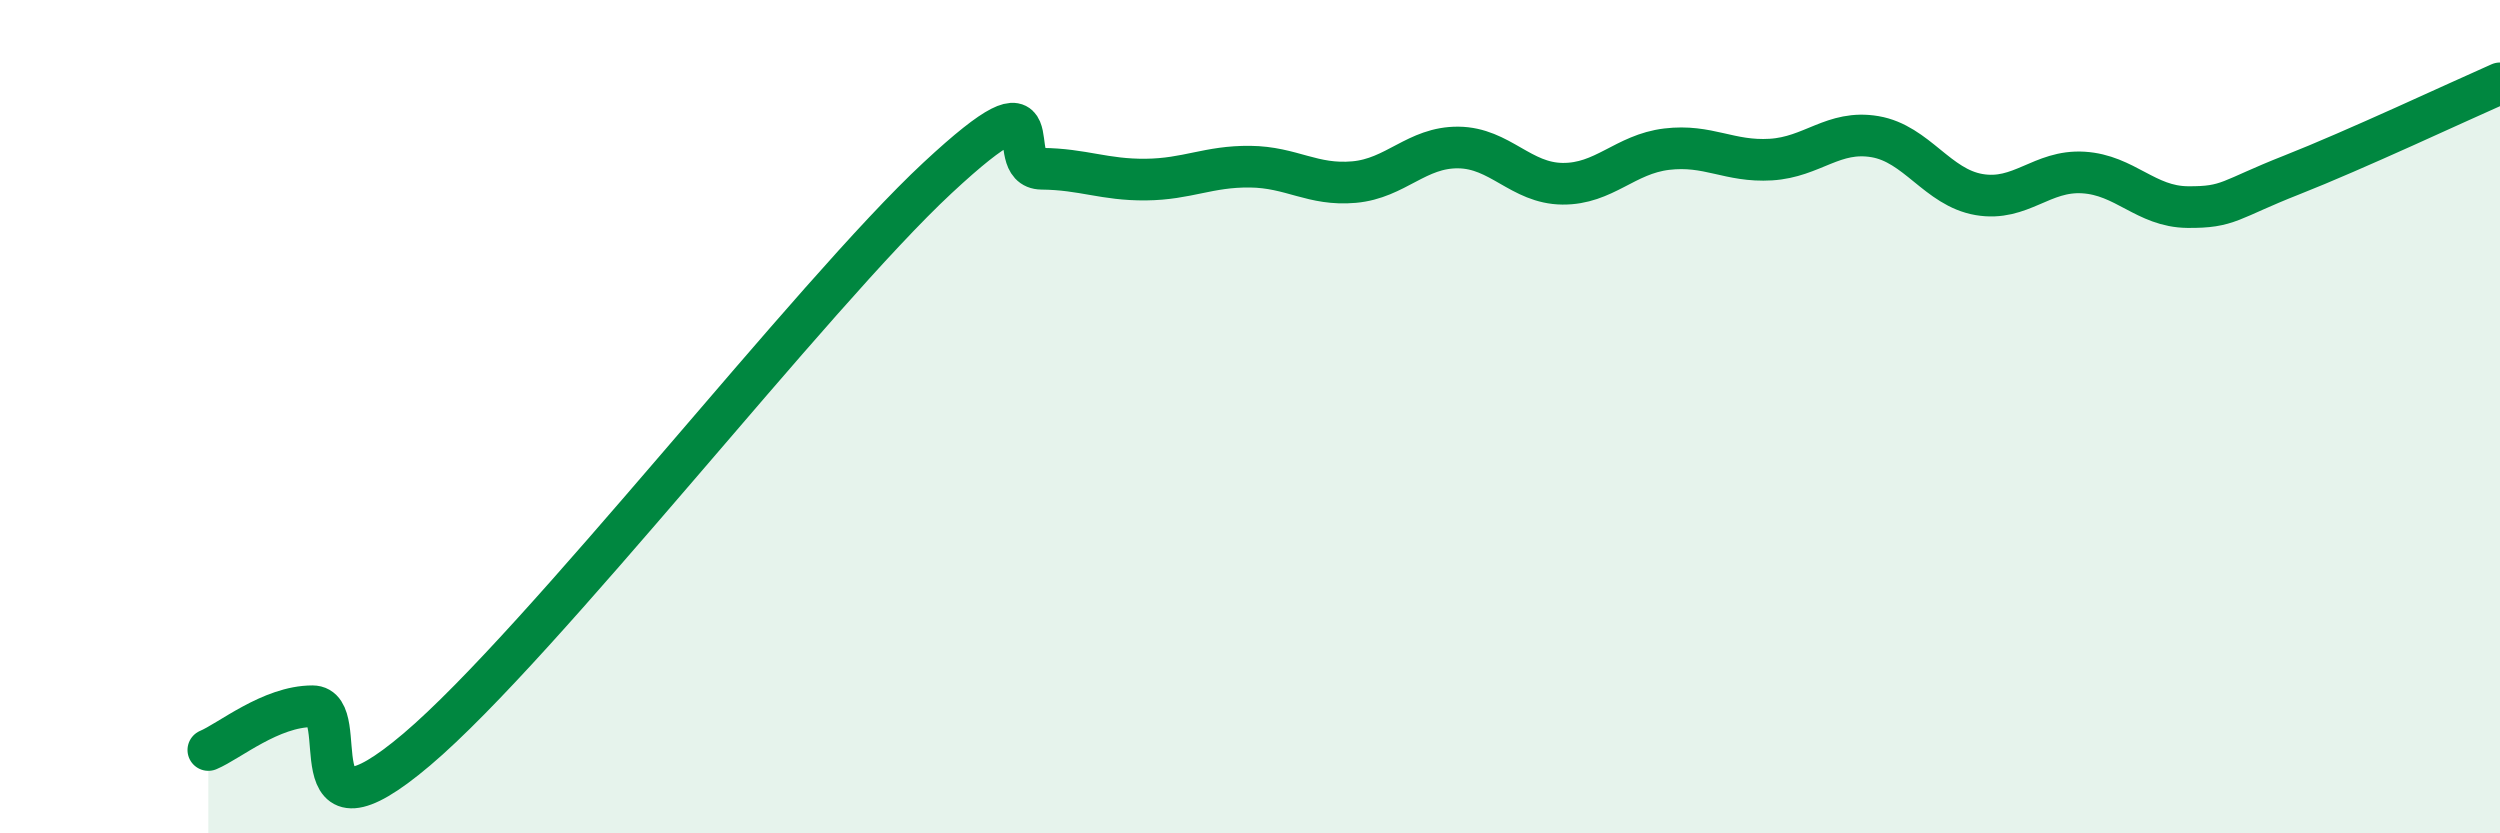 
    <svg width="60" height="20" viewBox="0 0 60 20" xmlns="http://www.w3.org/2000/svg">
      <path
        d="M 5,18 C 5.5,17.79 6.5,16.95 7.5,16.95 C 8.5,16.95 7,20.53 10,17.99 C 13,15.45 19.5,7.06 22.5,4.27 C 25.5,1.48 24,4.04 25,4.05 C 26,4.06 26.5,4.32 27.5,4.31 C 28.5,4.3 29,3.99 30,4 C 31,4.01 31.5,4.46 32.5,4.37 C 33.5,4.28 34,3.53 35,3.54 C 36,3.55 36.5,4.4 37.5,4.41 C 38.5,4.42 39,3.7 40,3.58 C 41,3.46 41.5,3.89 42.5,3.83 C 43.5,3.77 44,3.11 45,3.28 C 46,3.45 46.5,4.5 47.5,4.67 C 48.5,4.84 49,4.08 50,4.14 C 51,4.2 51.5,4.96 52.5,4.97 C 53.5,4.98 53.5,4.79 55,4.2 C 56.5,3.61 59,2.44 60,2L60 20L5 20Z"
        fill="#008740"
        opacity="0.1"
        stroke-linecap="round"
        stroke-linejoin="round"
      />
      <path
        d="M 5,18 C 5.5,17.79 6.5,16.95 7.5,16.95 C 8.5,16.95 7,20.53 10,17.99 C 13,15.45 19.5,7.06 22.5,4.27 C 25.5,1.48 24,4.04 25,4.05 C 26,4.06 26.5,4.32 27.5,4.31 C 28.5,4.3 29,3.99 30,4 C 31,4.01 31.5,4.46 32.5,4.37 C 33.5,4.28 34,3.53 35,3.54 C 36,3.55 36.5,4.4 37.5,4.41 C 38.5,4.42 39,3.7 40,3.58 C 41,3.46 41.5,3.89 42.5,3.83 C 43.5,3.77 44,3.11 45,3.28 C 46,3.45 46.5,4.5 47.5,4.67 C 48.5,4.84 49,4.08 50,4.14 C 51,4.2 51.5,4.96 52.5,4.97 C 53.5,4.98 53.5,4.79 55,4.2 C 56.5,3.61 59,2.44 60,2"
        stroke="#008740"
        stroke-width="1"
        fill="none"
        stroke-linecap="round"
        stroke-linejoin="round"
      />
    </svg>
  